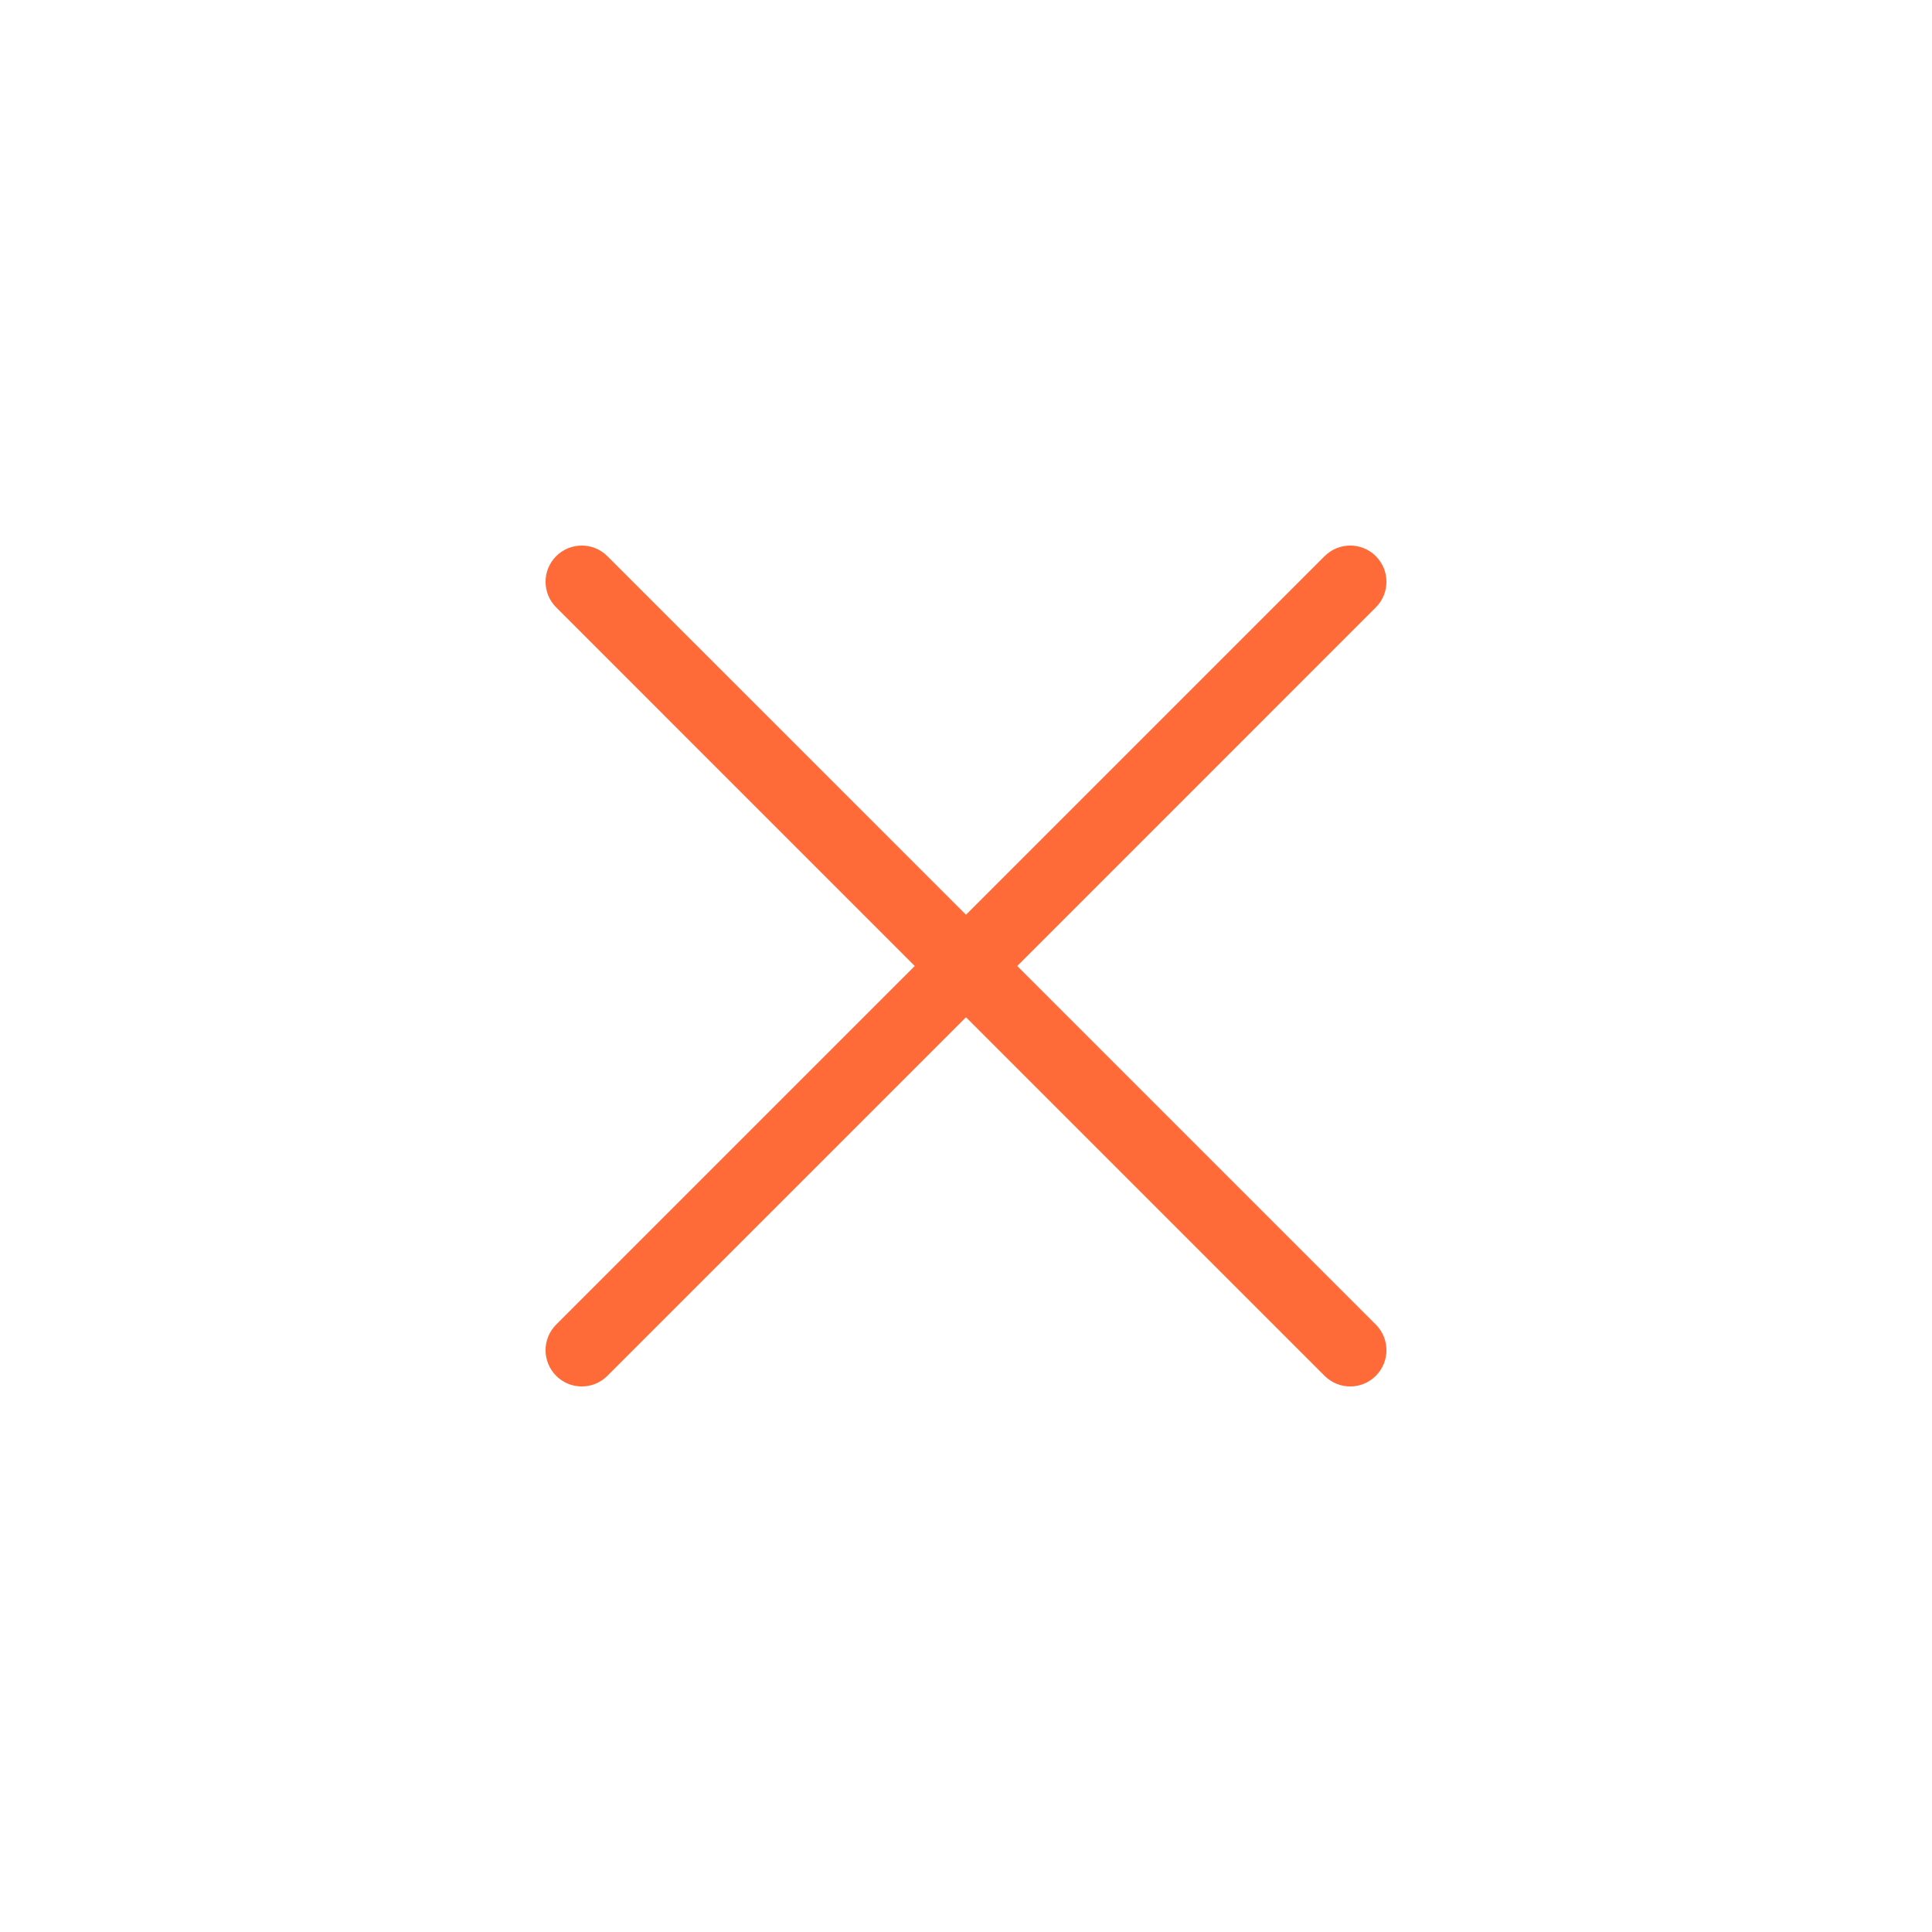 <svg width="40" height="40" viewBox="0 0 40 40" fill="none" xmlns="http://www.w3.org/2000/svg">
<path fill-rule="evenodd" clip-rule="evenodd" d="M12.575 11.515C12.282 11.222 11.807 11.222 11.515 11.515C11.222 11.807 11.222 12.282 11.515 12.575L18.939 20L11.515 27.424C11.222 27.717 11.222 28.192 11.515 28.485C11.807 28.778 12.282 28.778 12.575 28.485L20 21.061L27.424 28.485C27.717 28.778 28.192 28.778 28.485 28.485C28.778 28.192 28.778 27.717 28.485 27.424L21.061 20L28.485 12.575C28.778 12.282 28.778 11.807 28.485 11.515C28.192 11.222 27.717 11.222 27.424 11.515L20 18.939L12.575 11.515Z" fill="#FF6B38"/>
</svg>
